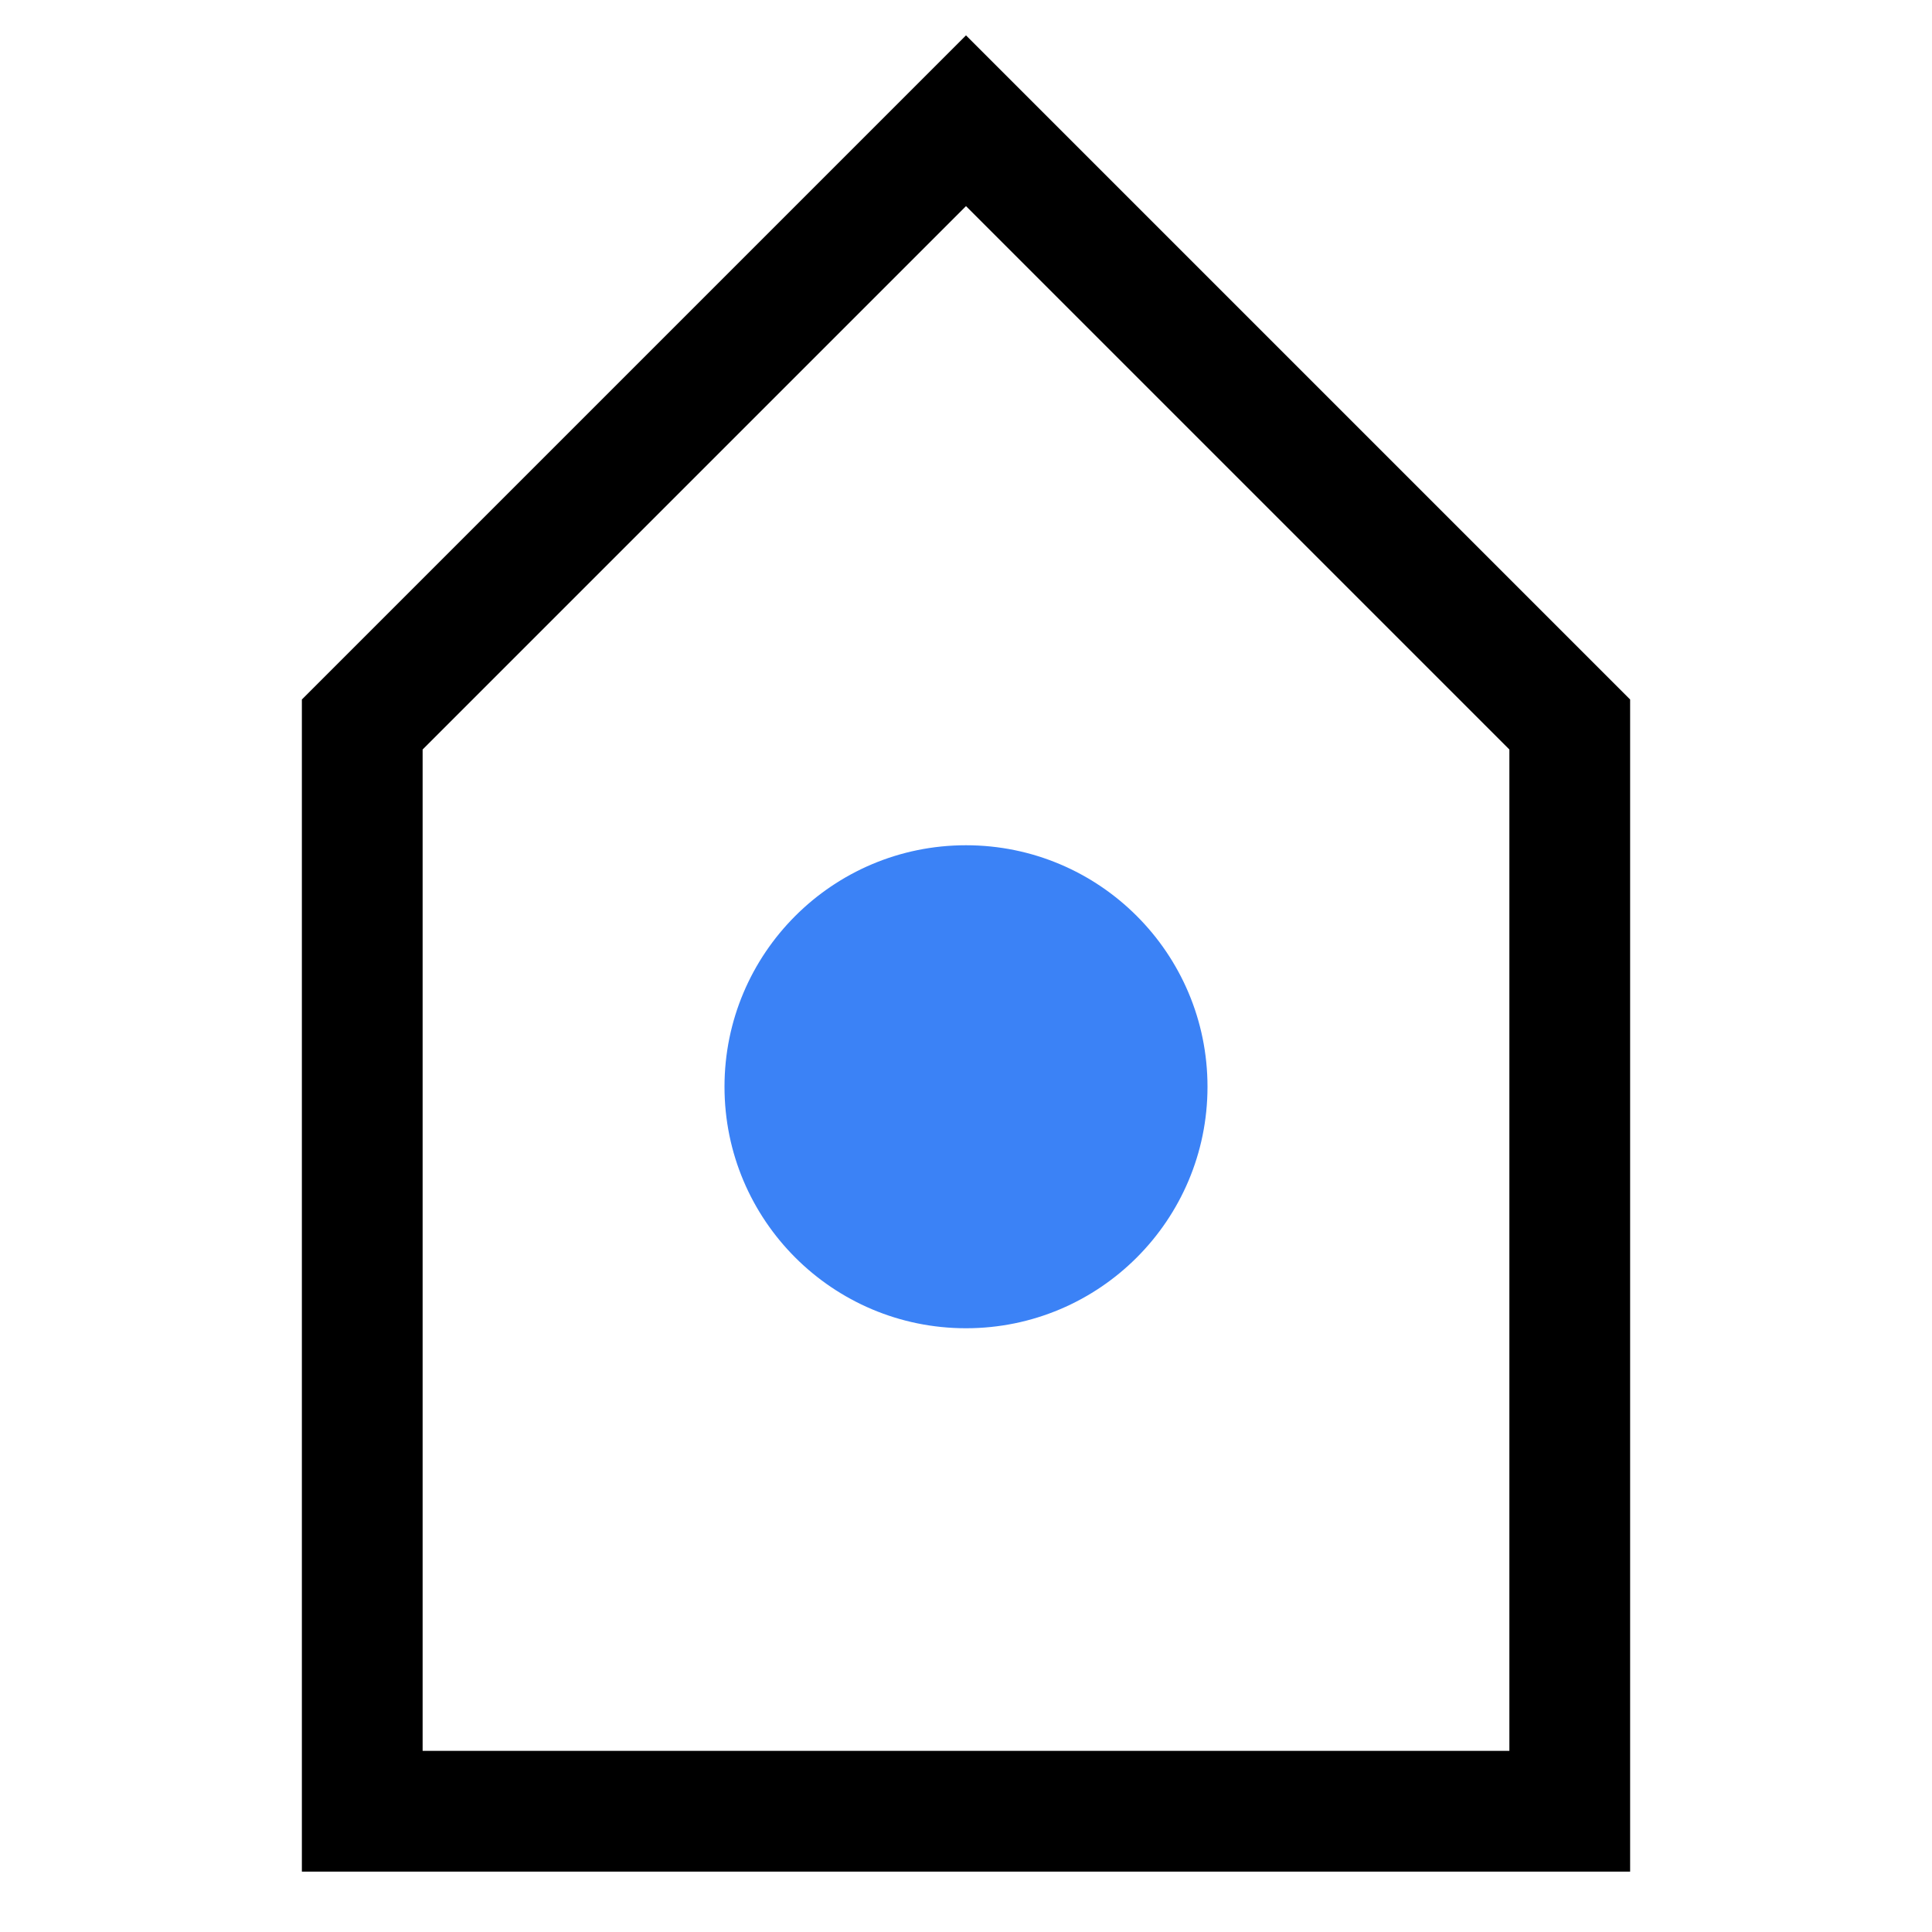 <?xml version="1.0" encoding="UTF-8"?>
<svg width="32" height="32" viewBox="0 0 32 32" xmlns="http://www.w3.org/2000/svg">
  <path d="M16 2L6 12v18h20V12L16 2z" fill="none" stroke="currentColor" stroke-width="2"/>
  <circle cx="16" cy="18" r="4" fill="#3B82F6"/>
</svg>
